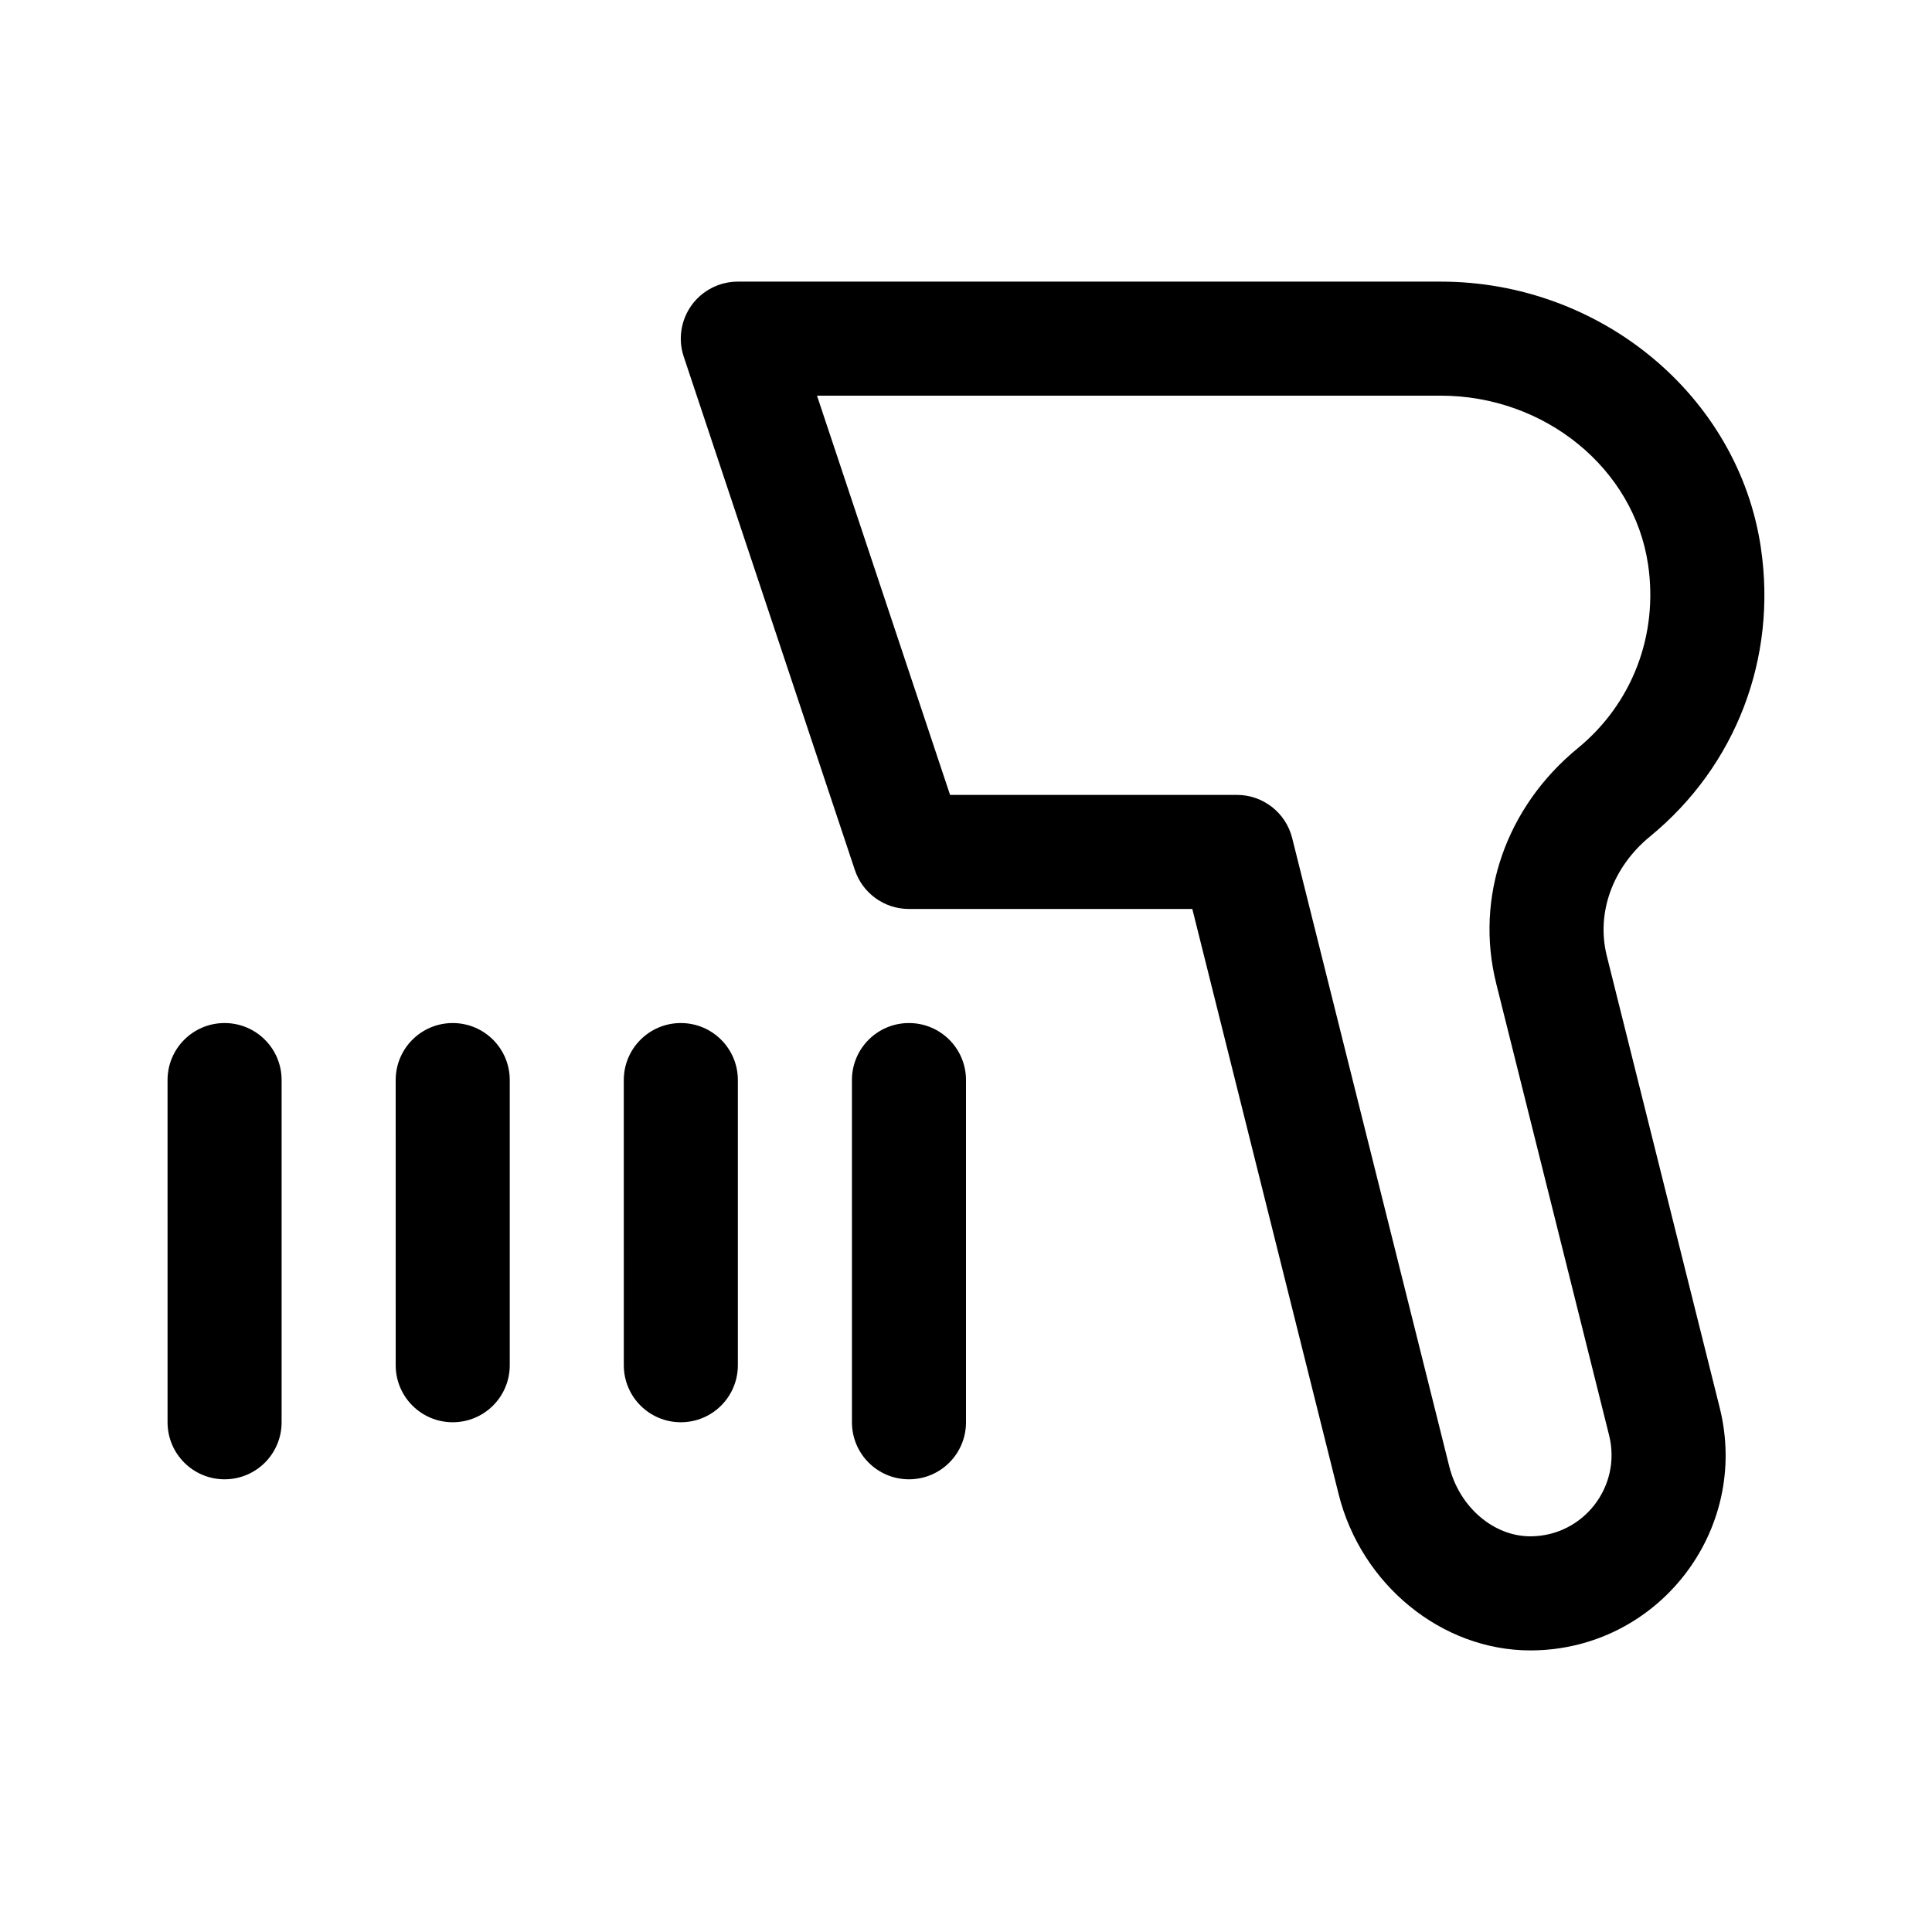 <?xml version="1.0" encoding="UTF-8"?>
<!-- Uploaded to: ICON Repo, www.iconrepo.com, Generator: ICON Repo Mixer Tools -->
<svg fill="#000000" width="800px" height="800px" version="1.1" viewBox="144 144 512 512" xmlns="http://www.w3.org/2000/svg">
 <g>
  <path d="m218.63 430.23v90.688c0 8.352-6.762 15.113-15.113 15.113s-15.113-6.762-15.113-15.113l-0.004-90.688c0-8.352 6.762-15.113 15.113-15.113 8.355 0 15.117 6.762 15.117 15.113z"/>
  <path d="m400 430.23v90.688c0 8.352-6.762 15.113-15.113 15.113-8.352 0-15.113-6.762-15.113-15.113l-0.004-90.688c0-8.352 6.762-15.113 15.113-15.113 8.355 0 15.117 6.762 15.117 15.113z"/>
  <path d="m339.54 430.23v75.57c0 8.352-6.762 15.113-15.113 15.113-8.352 0-15.113-6.762-15.113-15.113l-0.004-75.57c0-8.352 6.762-15.113 15.113-15.113 8.355 0 15.117 6.762 15.117 15.113z"/>
  <path d="m279.09 430.23v75.57c0 8.352-6.762 15.113-15.113 15.113-8.352 0-15.113-6.762-15.113-15.113l-0.004-75.57c0-8.352 6.762-15.113 15.113-15.113 8.355 0 15.117 6.762 15.117 15.113z"/>
  <path d="m610.65 289.14c-5.961-40.207-42.445-70.508-84.852-70.508h-186.26c-4.856 0-9.418 2.332-12.27 6.273-2.832 3.941-3.617 9.02-2.066 13.621l45.344 136.03c2.051 6.172 7.824 10.332 14.332 10.332h75.098l38.789 155.13c6.012 24.004 27.352 41.359 50.805 41.359h0.25c33.543-0.188 58.07-31.746 49.918-64.328l-29.918-119.73c-2.848-11.395 1.535-23.512 11.453-31.645 22.75-18.641 33.73-47.258 29.375-76.527zm-70.137 115.51 29.918 119.73c3.371 13.516-6.777 26.668-20.766 26.762h-0.105c-9.758 0-18.785-7.75-21.477-18.465l-41.641-166.57c-1.68-6.727-7.715-11.453-14.652-11.453h-76.016l-35.262-105.8h165.29c27.543 0 51.172 19.215 54.949 44.723 2.777 18.656-4.176 36.867-18.625 48.707-19.059 15.621-27.336 39.516-21.609 62.363z"/>
 </g>
</svg>